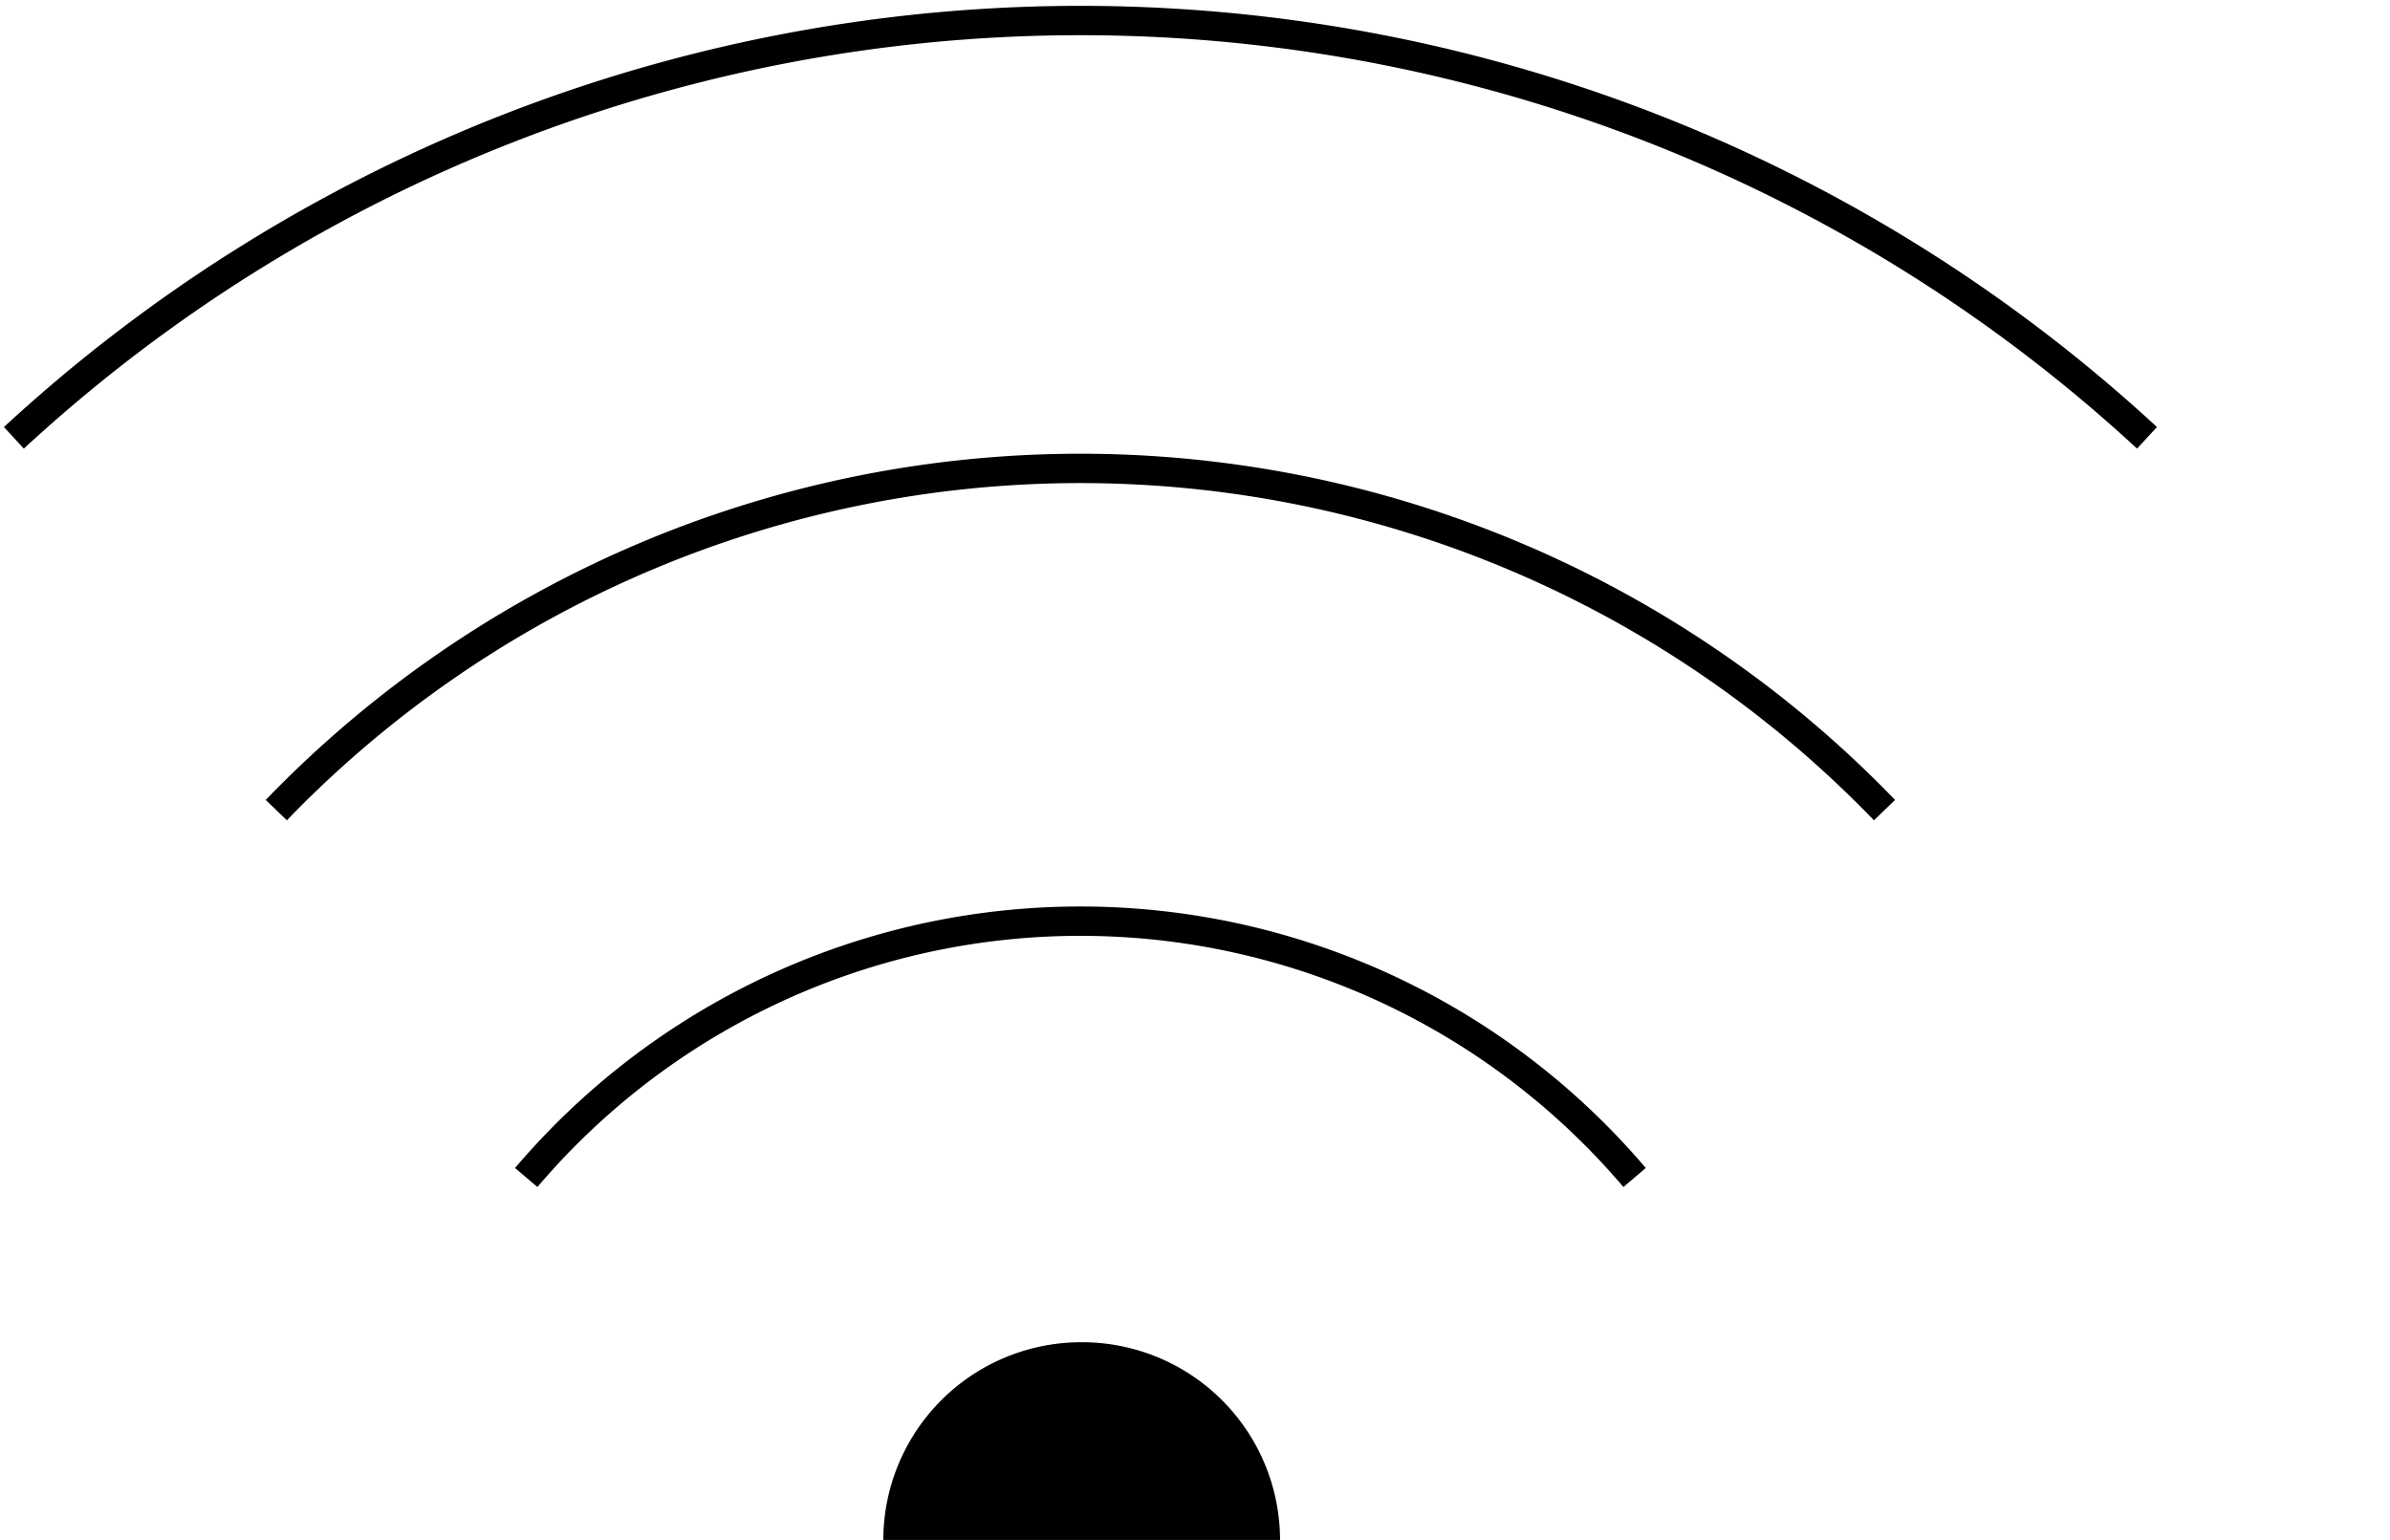 <svg xmlns="http://www.w3.org/2000/svg" xmlns:xlink="http://www.w3.org/1999/xlink" width="69.218" height="44.602" viewBox="0 0 69.218 44.602">
  <defs>
    <clipPath id="clip-path">
      <path id="Trazado_2152" data-name="Trazado 2152" d="M0,12.678H69.218v-44.6H0Z"/>
    </clipPath>
  </defs>
  <g id="Grupo_2023" data-name="Grupo 2023" transform="translate(-1054 -2176.584)">
    <g id="Grupo_2014" data-name="Grupo 2014" transform="translate(1054 2208.508)" clip-path="url(#clip-path)">
      <g id="Grupo_2012" data-name="Grupo 2012" transform="translate(0.402 -31.33)">
        <path id="Trazado_2150" data-name="Trazado 2150" d="M0,3.436a45.514,45.514,0,0,1,61.778,0M7.6,14.219a32.347,32.347,0,0,1,46.576,0M46.938,24.86a21.06,21.06,0,0,0-32.1,0" transform="translate(0 8.651)" fill="none" stroke="#000" stroke-width="0.85"/>
      </g>
      <g id="Grupo_2013" data-name="Grupo 2013" transform="translate(25.582 6.957)">
        <path id="Trazado_2151" data-name="Trazado 2151" d="M3.266,1.626A5.734,5.734,0,0,0-2.479-4.1,5.734,5.734,0,0,0-8.224,1.626Z" transform="translate(8.224 4.095)"/>
      </g>
    </g>
  </g>
</svg>
